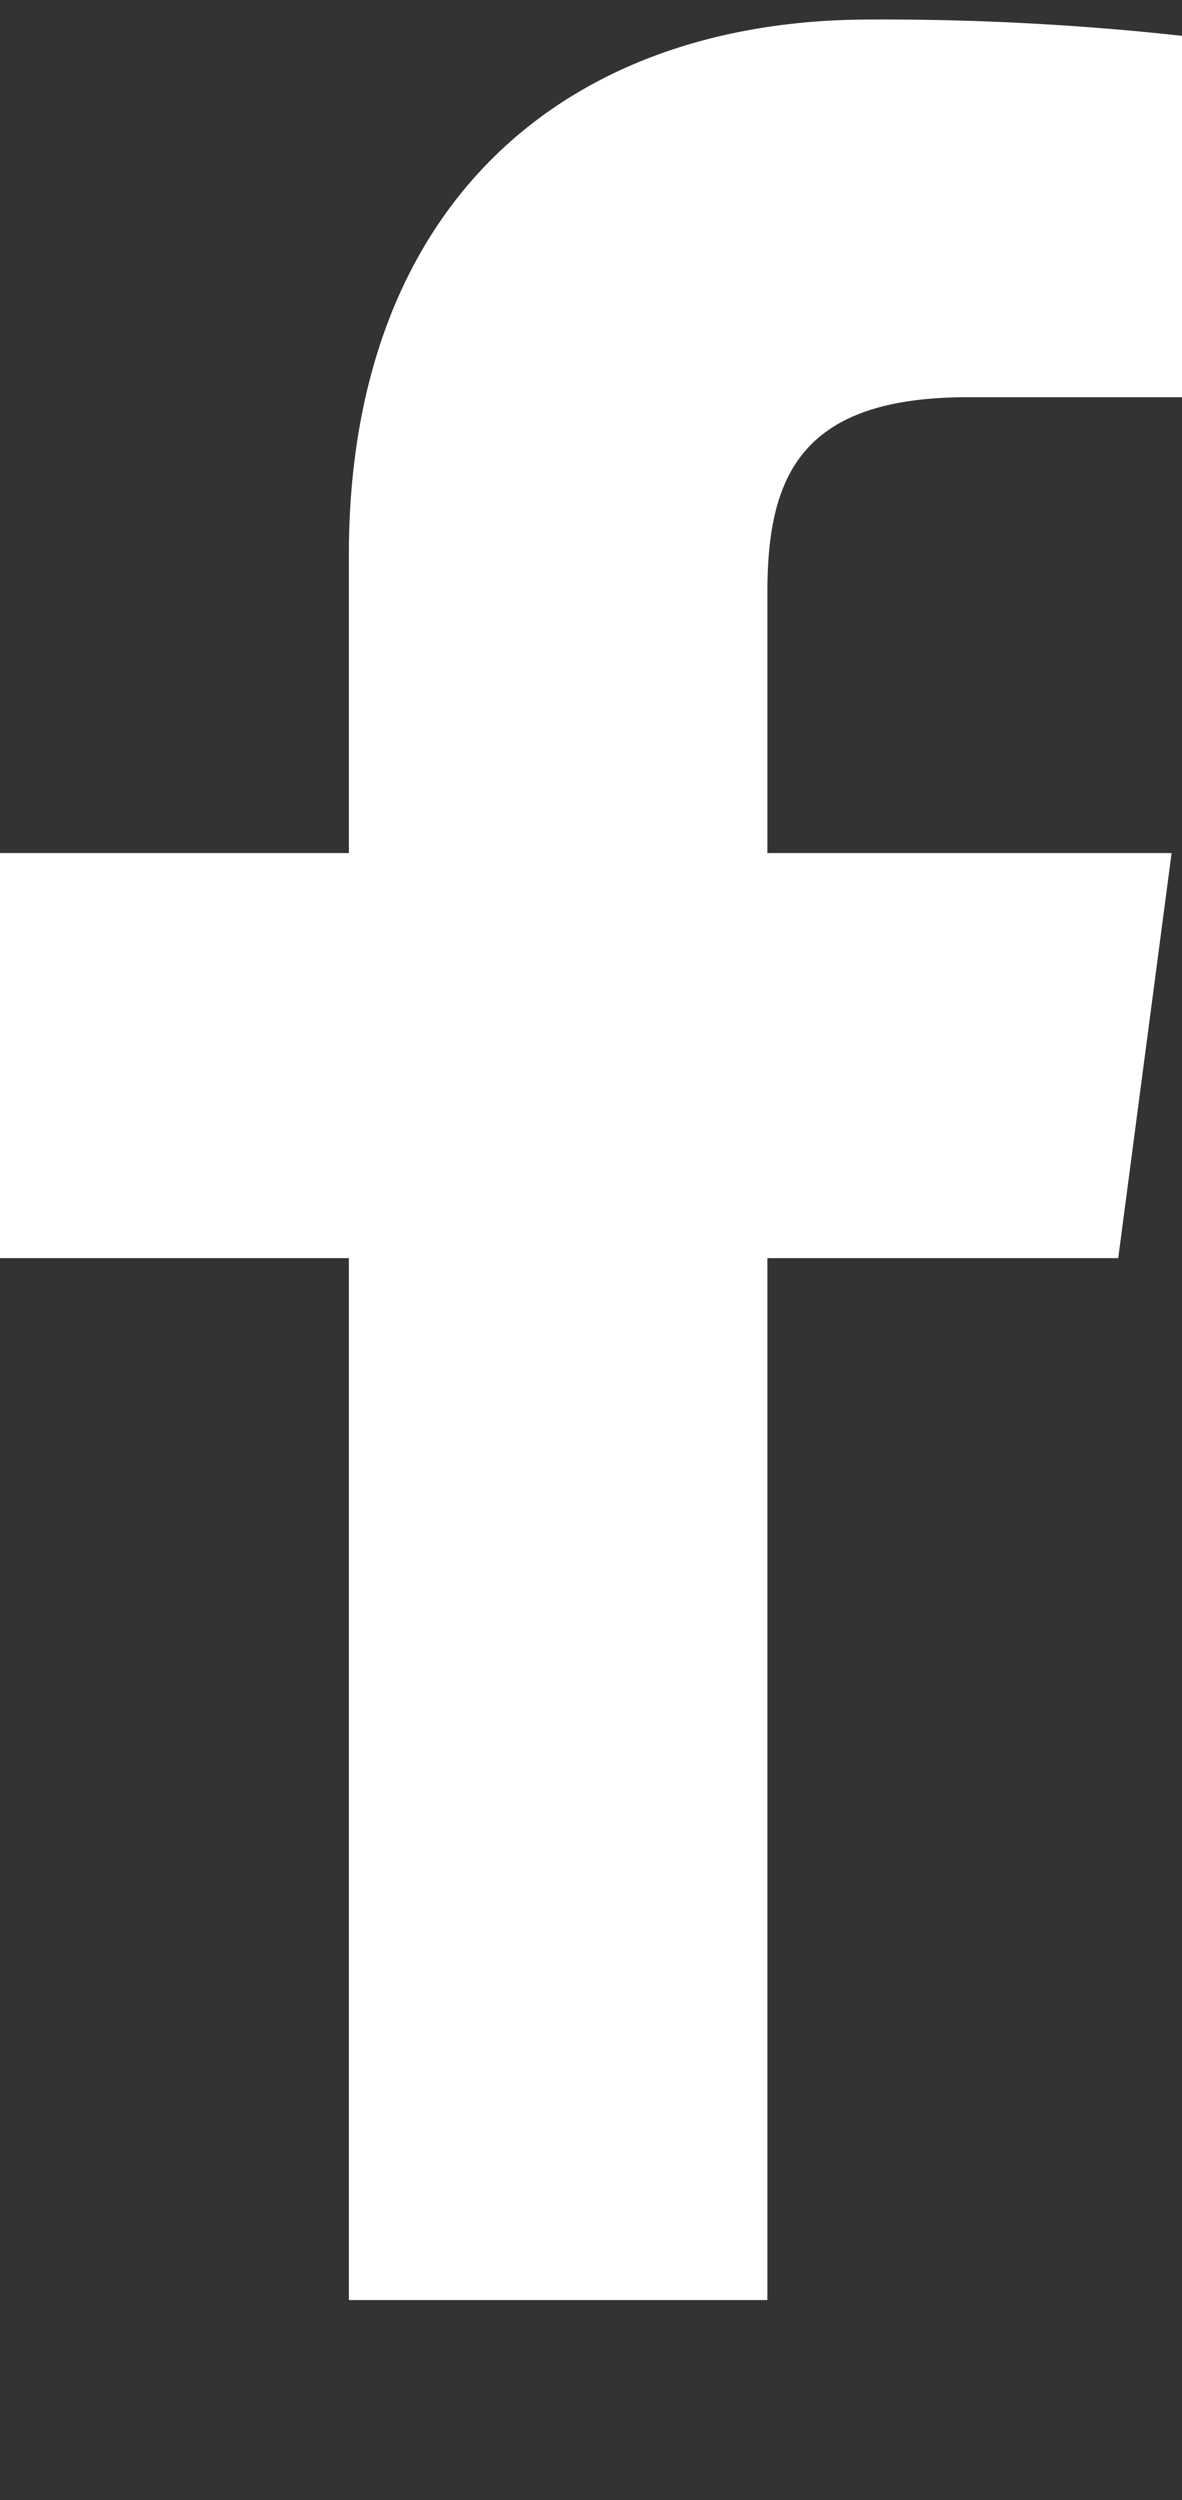 <svg xmlns="http://www.w3.org/2000/svg" viewBox="0 0 18.16 38.39">
  <rect x="0" y="0" width="18.16" height="38.39" fill="#333333" stroke="none"/>
  <defs>
    <style>
      .cls-1 {
        fill: none;
      }

      .cls-2 {
        fill: #fff;
      }
    </style>
  </defs>
  <title>ico-facebook</title>
  <g id="Layer_2" data-name="Layer 2">
    <g id="vector_assets" data-name="vector assets">
      <g>
        <path class="cls-1" d="M0,0H18.16V38.39H0Z"/>
        <path class="cls-2" d="M18.16,6.1h-3.3c-2.58,0-3.07,1.24-3.07,3v4H18l-.82,6.22H11.79v16H5.36v-16H0V13.1H5.36V8.52C5.36,3.2,8.62.3,13.37.3a42.19,42.19,0,0,1,4.79.25Z"/>
      </g>
    </g>
  </g>
</svg>
